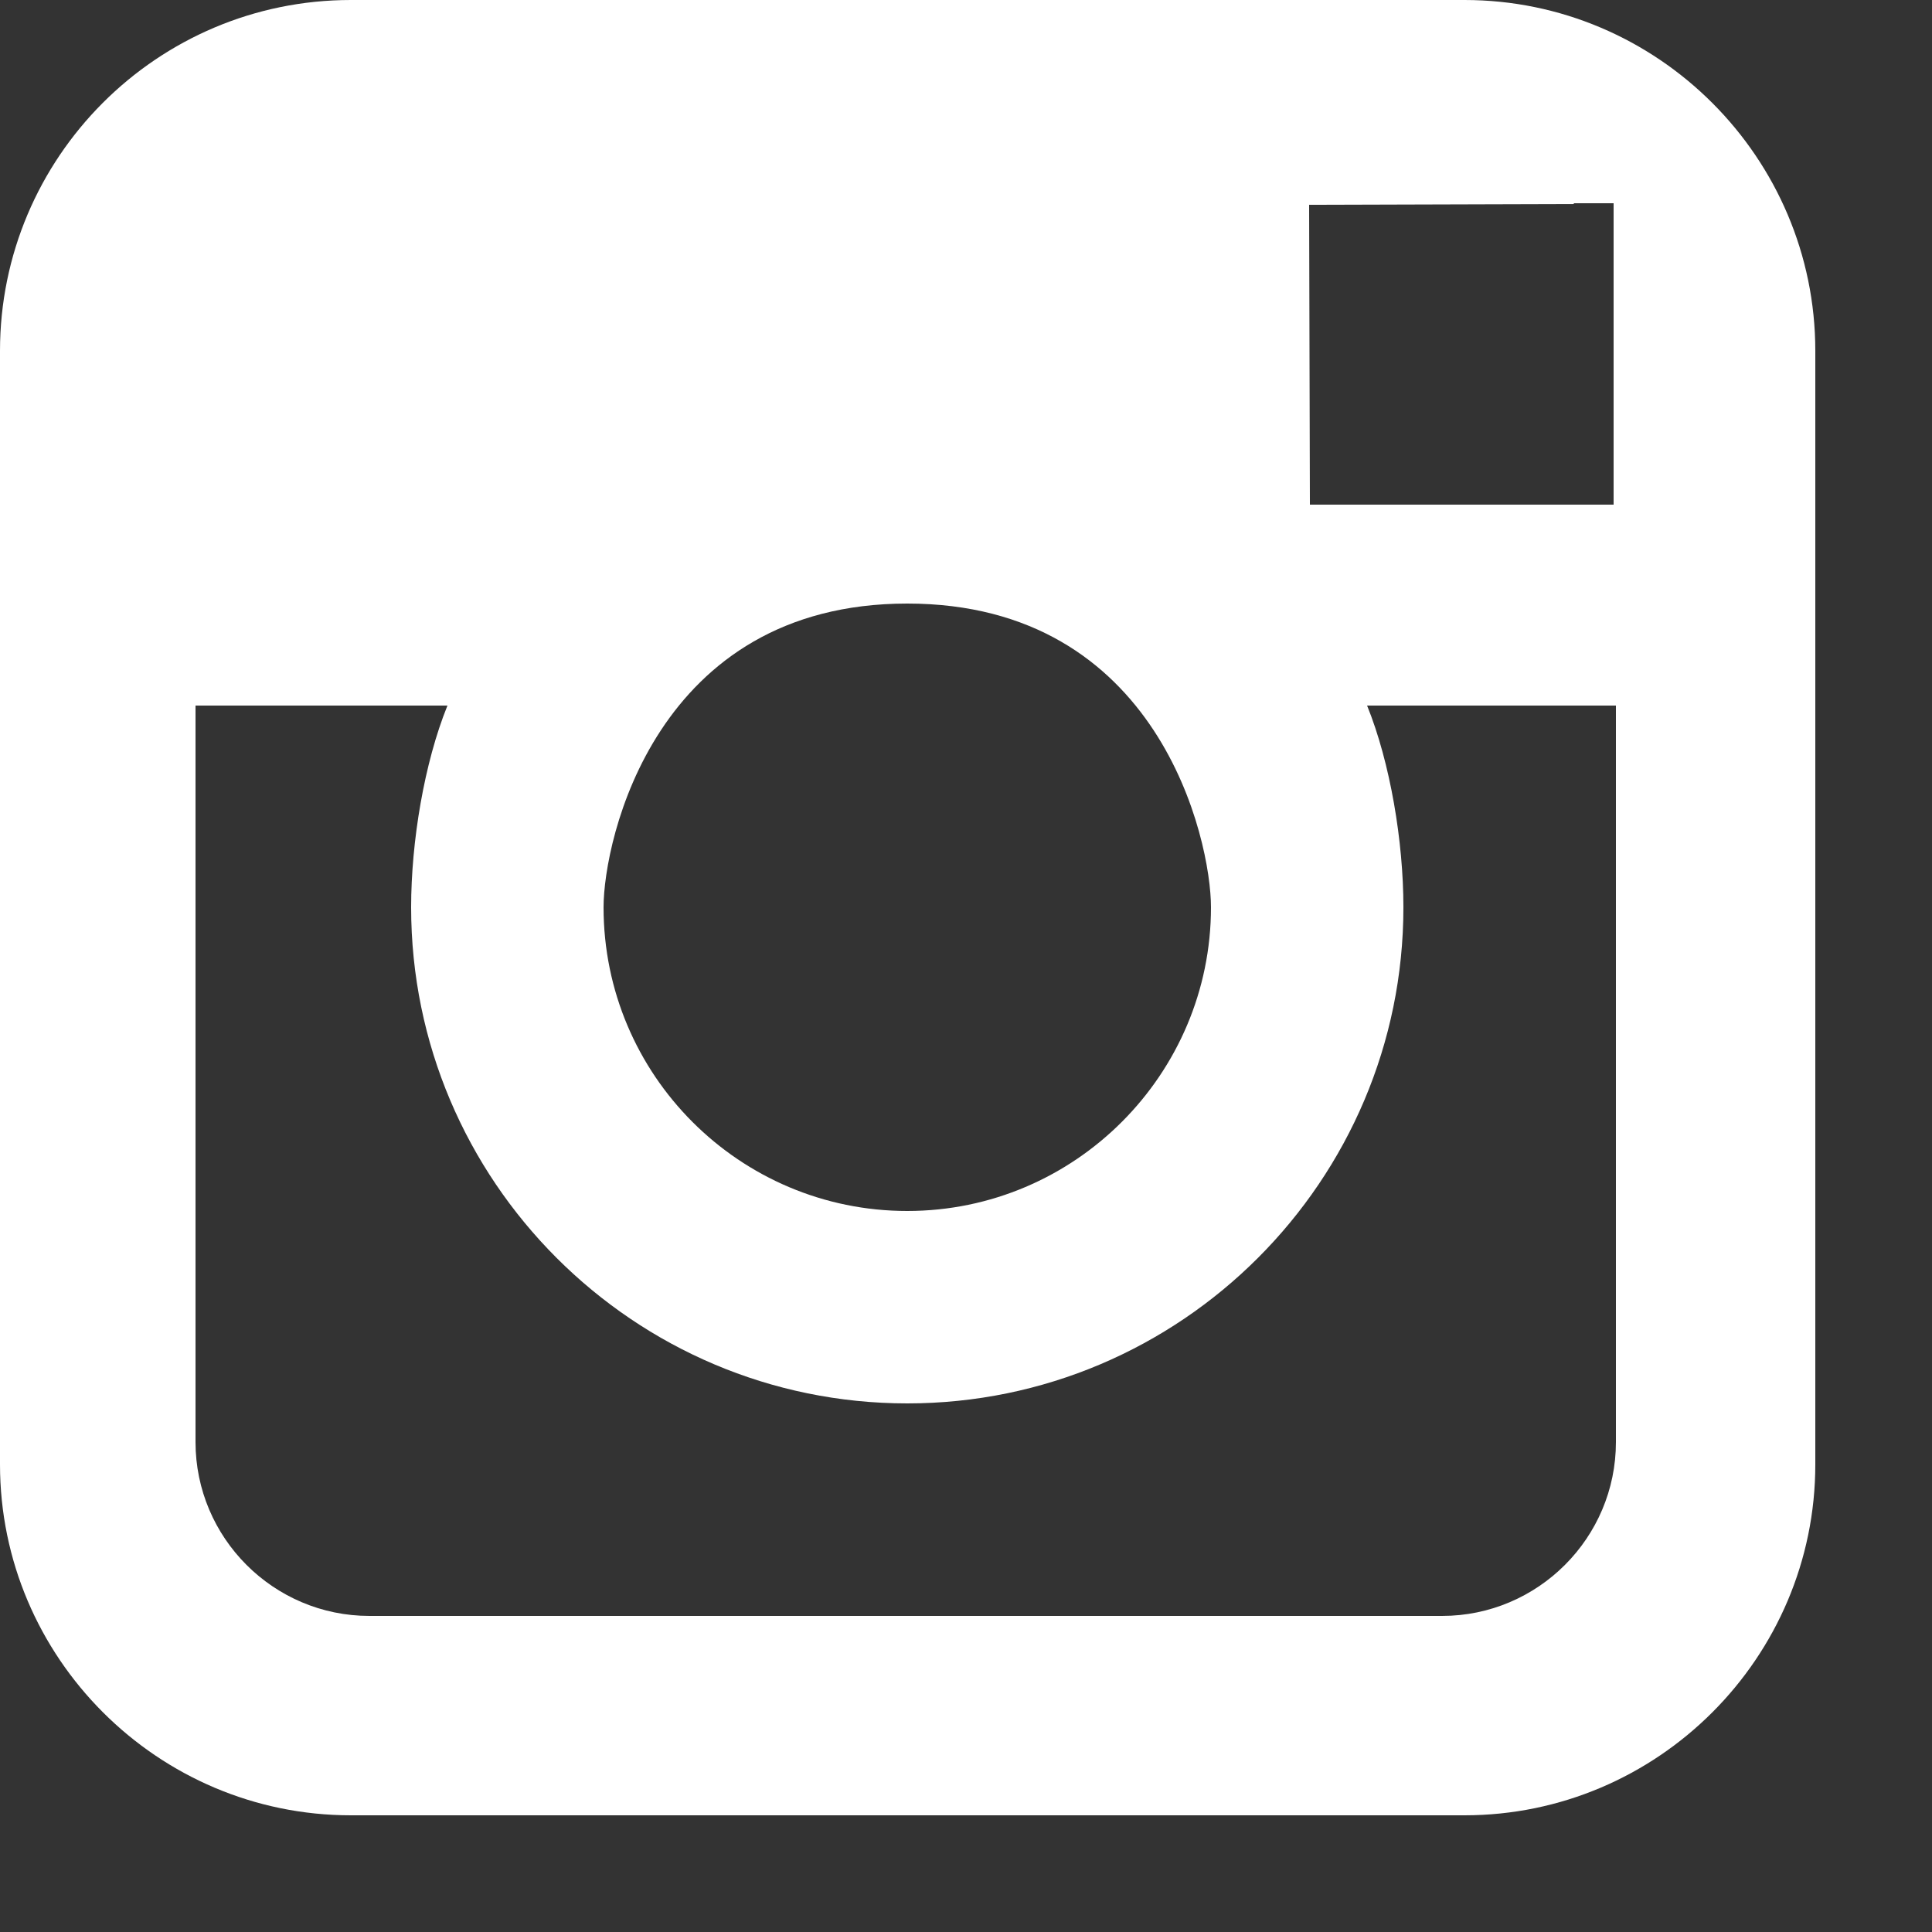 <?xml version="1.0" encoding="UTF-8"?><svg id="Layer_1" xmlns="http://www.w3.org/2000/svg" width="25" height="25" viewBox="0 0 25 25"><rect x="0" y="0" width="25" height="25" fill="#333333" stroke="none"/><defs><style>.cls-1{fill:none;}.cls-1,.cls-2{stroke-width:0px;}.cls-2{fill:#fff;}</style></defs><g id="Layer_2"><rect class="cls-1" width="25" height="25"/></g><path class="cls-2" d="M18.94,0H4.54C2.03,0,0,2.04,0,4.54v14.41c0,2.5,2.04,4.54,4.54,4.54h14.41c2.5,0,4.54-2.04,4.54-4.54V4.54c0-2.5-2.04-4.54-4.54-4.54ZM20.37,2.63h.51s0,3.9,0,3.9h-3.93s-.01-3.88-.01-3.88c0,0,3.42-.01,3.42-.01ZM11.74,7.81c3.26,0,3.93,3.06,3.93,3.93,0,2.16-1.76,3.93-3.93,3.93s-3.93-1.76-3.93-3.93c0-.87.67-3.93,3.93-3.93ZM20.91,18.66c0,1.24-1.01,2.25-2.25,2.25H4.78c-1.24,0-2.25-1.01-2.25-2.25v-9.53h3.26c-.3.74-.47,1.76-.47,2.61,0,3.54,2.88,6.42,6.42,6.42s6.42-2.88,6.42-6.42c0-.85-.17-1.87-.47-2.61h3.22v9.53h0Z"/></svg>